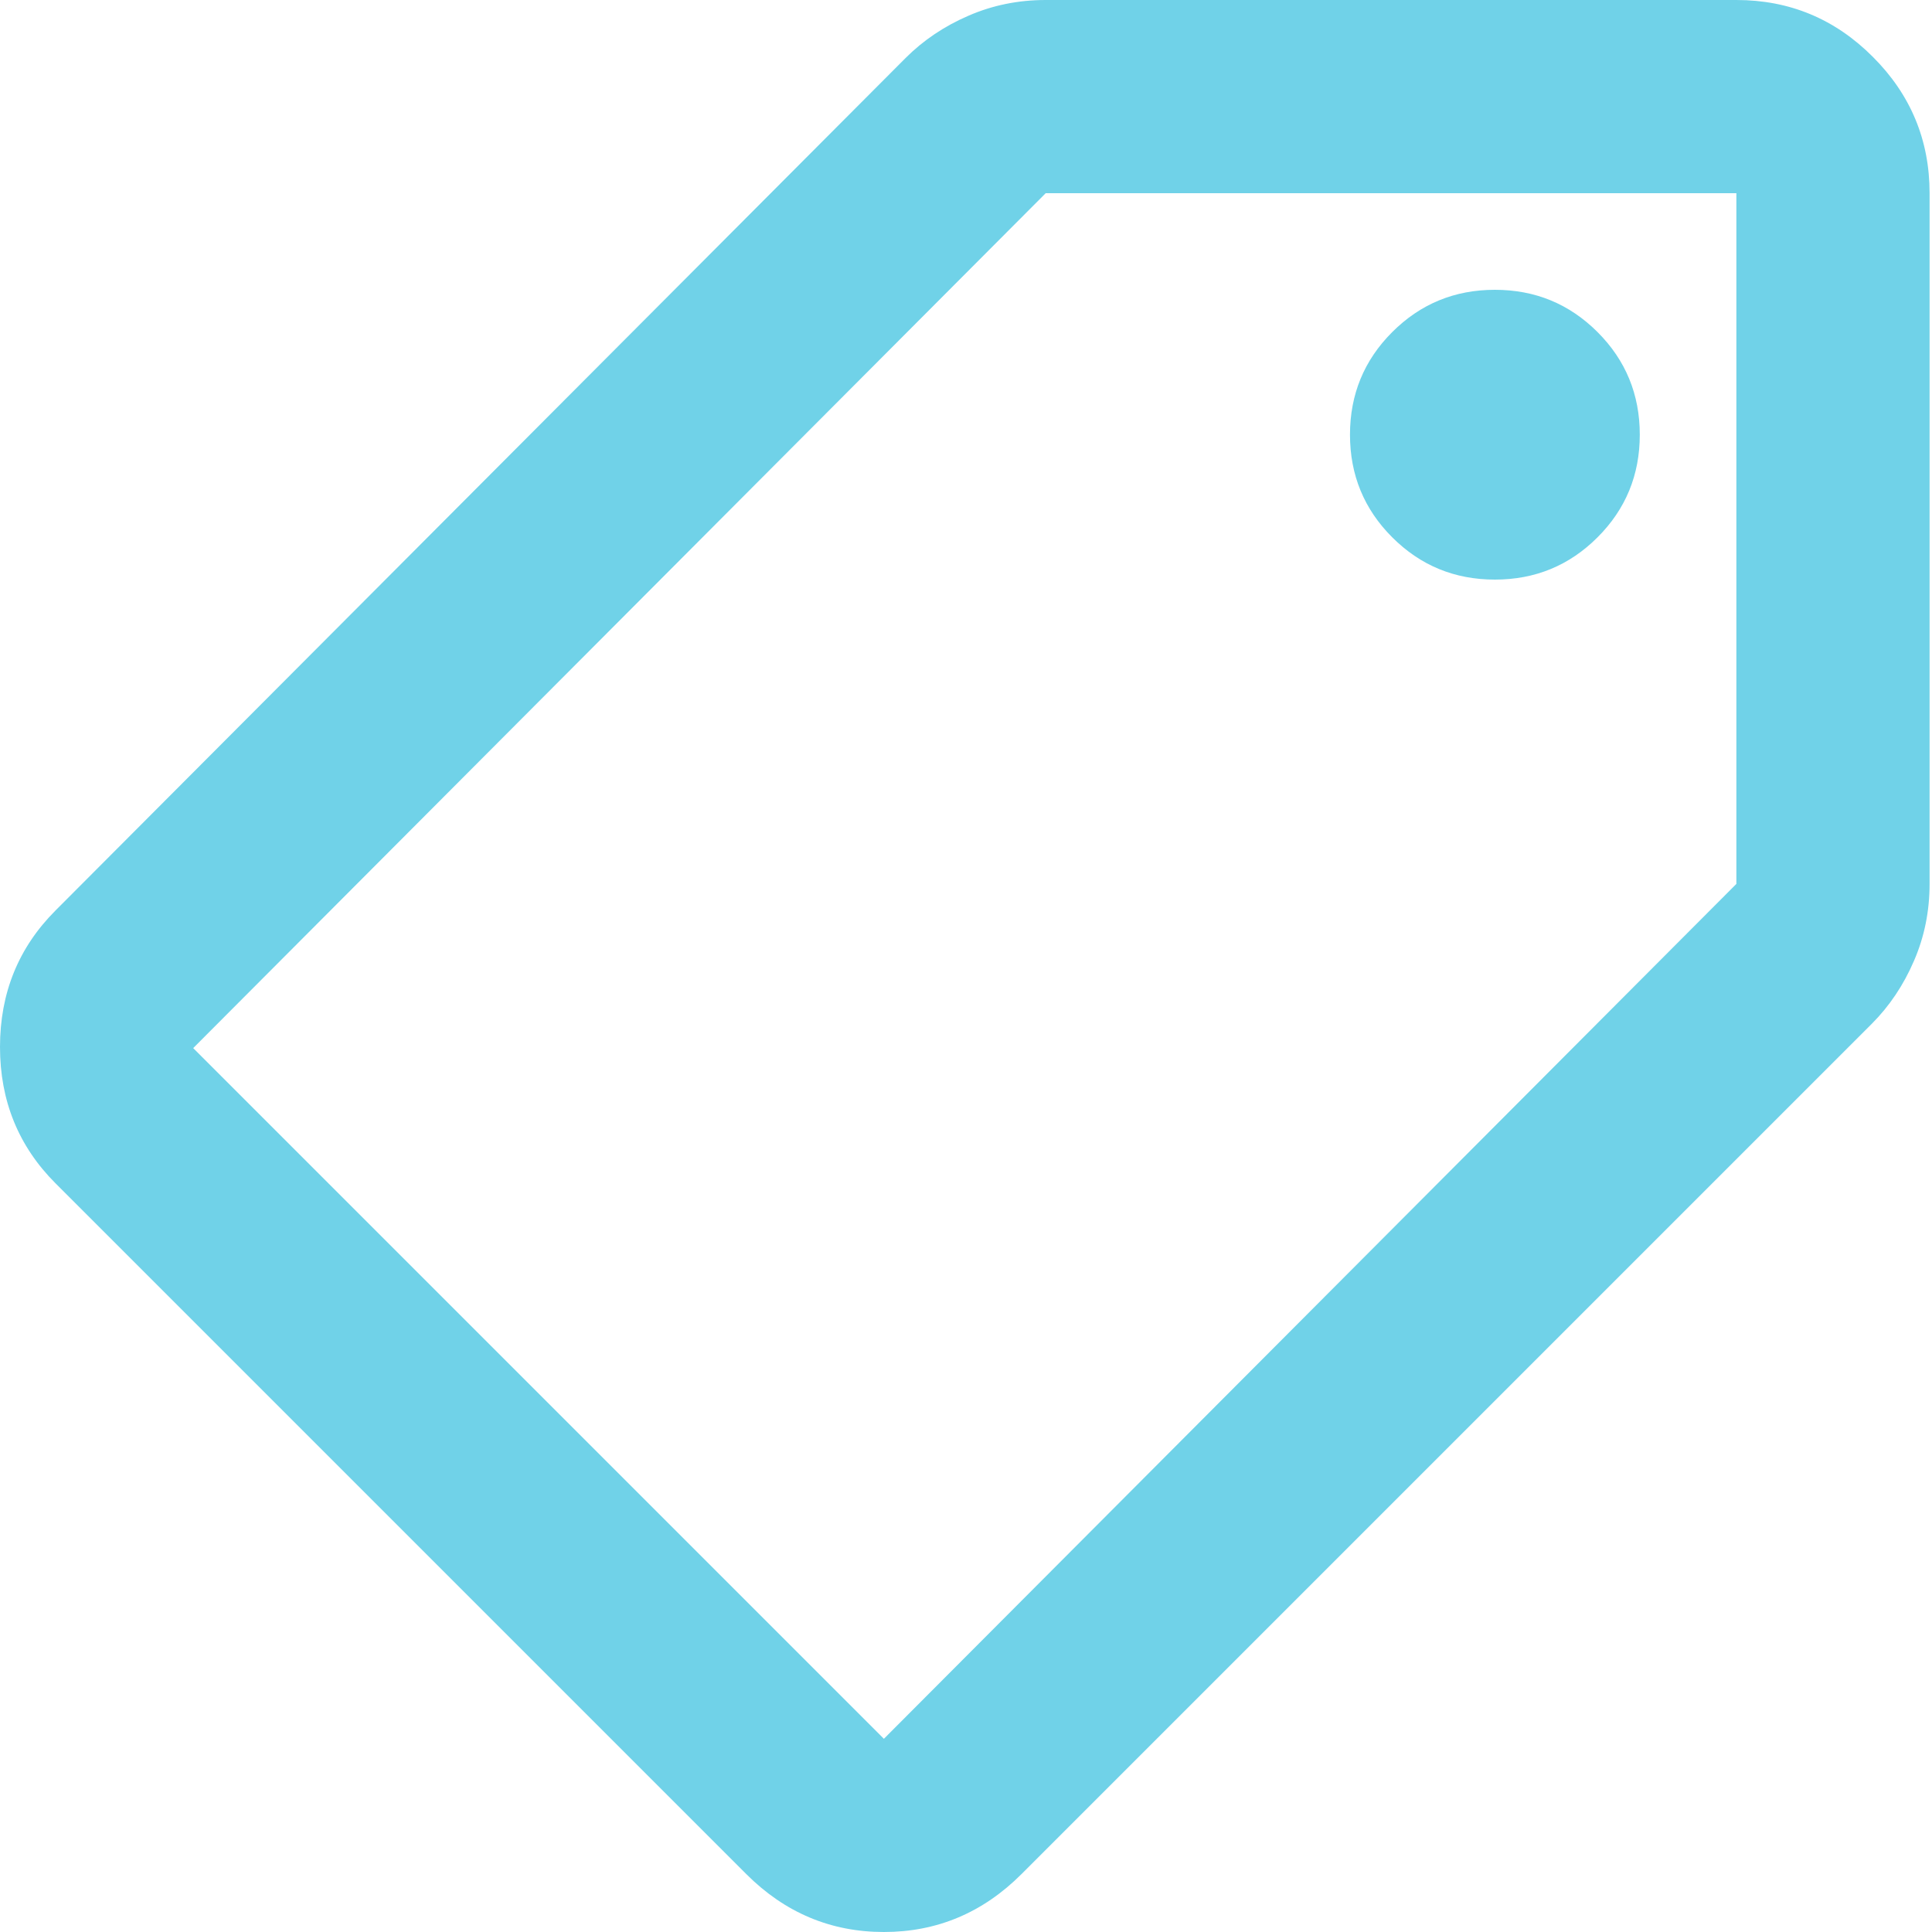 <svg width="20" height="20" viewBox="0 0 20 20" fill="none" xmlns="http://www.w3.org/2000/svg">
<path d="M10.575 19.4C10.175 19.8 9.7 20 9.15 20C8.6 20 8.125 19.8 7.725 19.4L0.575 12.25C0.192 11.867 0 11.396 0 10.838C0 10.279 0.192 9.808 0.575 9.425L9.375 0.6C9.558 0.417 9.775 0.271 10.025 0.163C10.275 0.054 10.542 0 10.825 0H17.975C18.525 0 18.996 0.196 19.387 0.588C19.779 0.979 19.975 1.45 19.975 2V9.15C19.975 9.433 19.921 9.7 19.812 9.95C19.704 10.2 19.558 10.417 19.375 10.6L10.575 19.4ZM15.475 6C15.892 6 16.246 5.854 16.538 5.562C16.829 5.271 16.975 4.917 16.975 4.5C16.975 4.083 16.829 3.729 16.538 3.438C16.246 3.146 15.892 3 15.475 3C15.058 3 14.704 3.146 14.412 3.438C14.121 3.729 13.975 4.083 13.975 4.5C13.975 4.917 14.121 5.271 14.412 5.562C14.704 5.854 15.058 6 15.475 6ZM9.15 18L17.975 9.15V2H10.825L2 10.85L9.15 18Z" fill="#70D2E8"/>
</svg>
